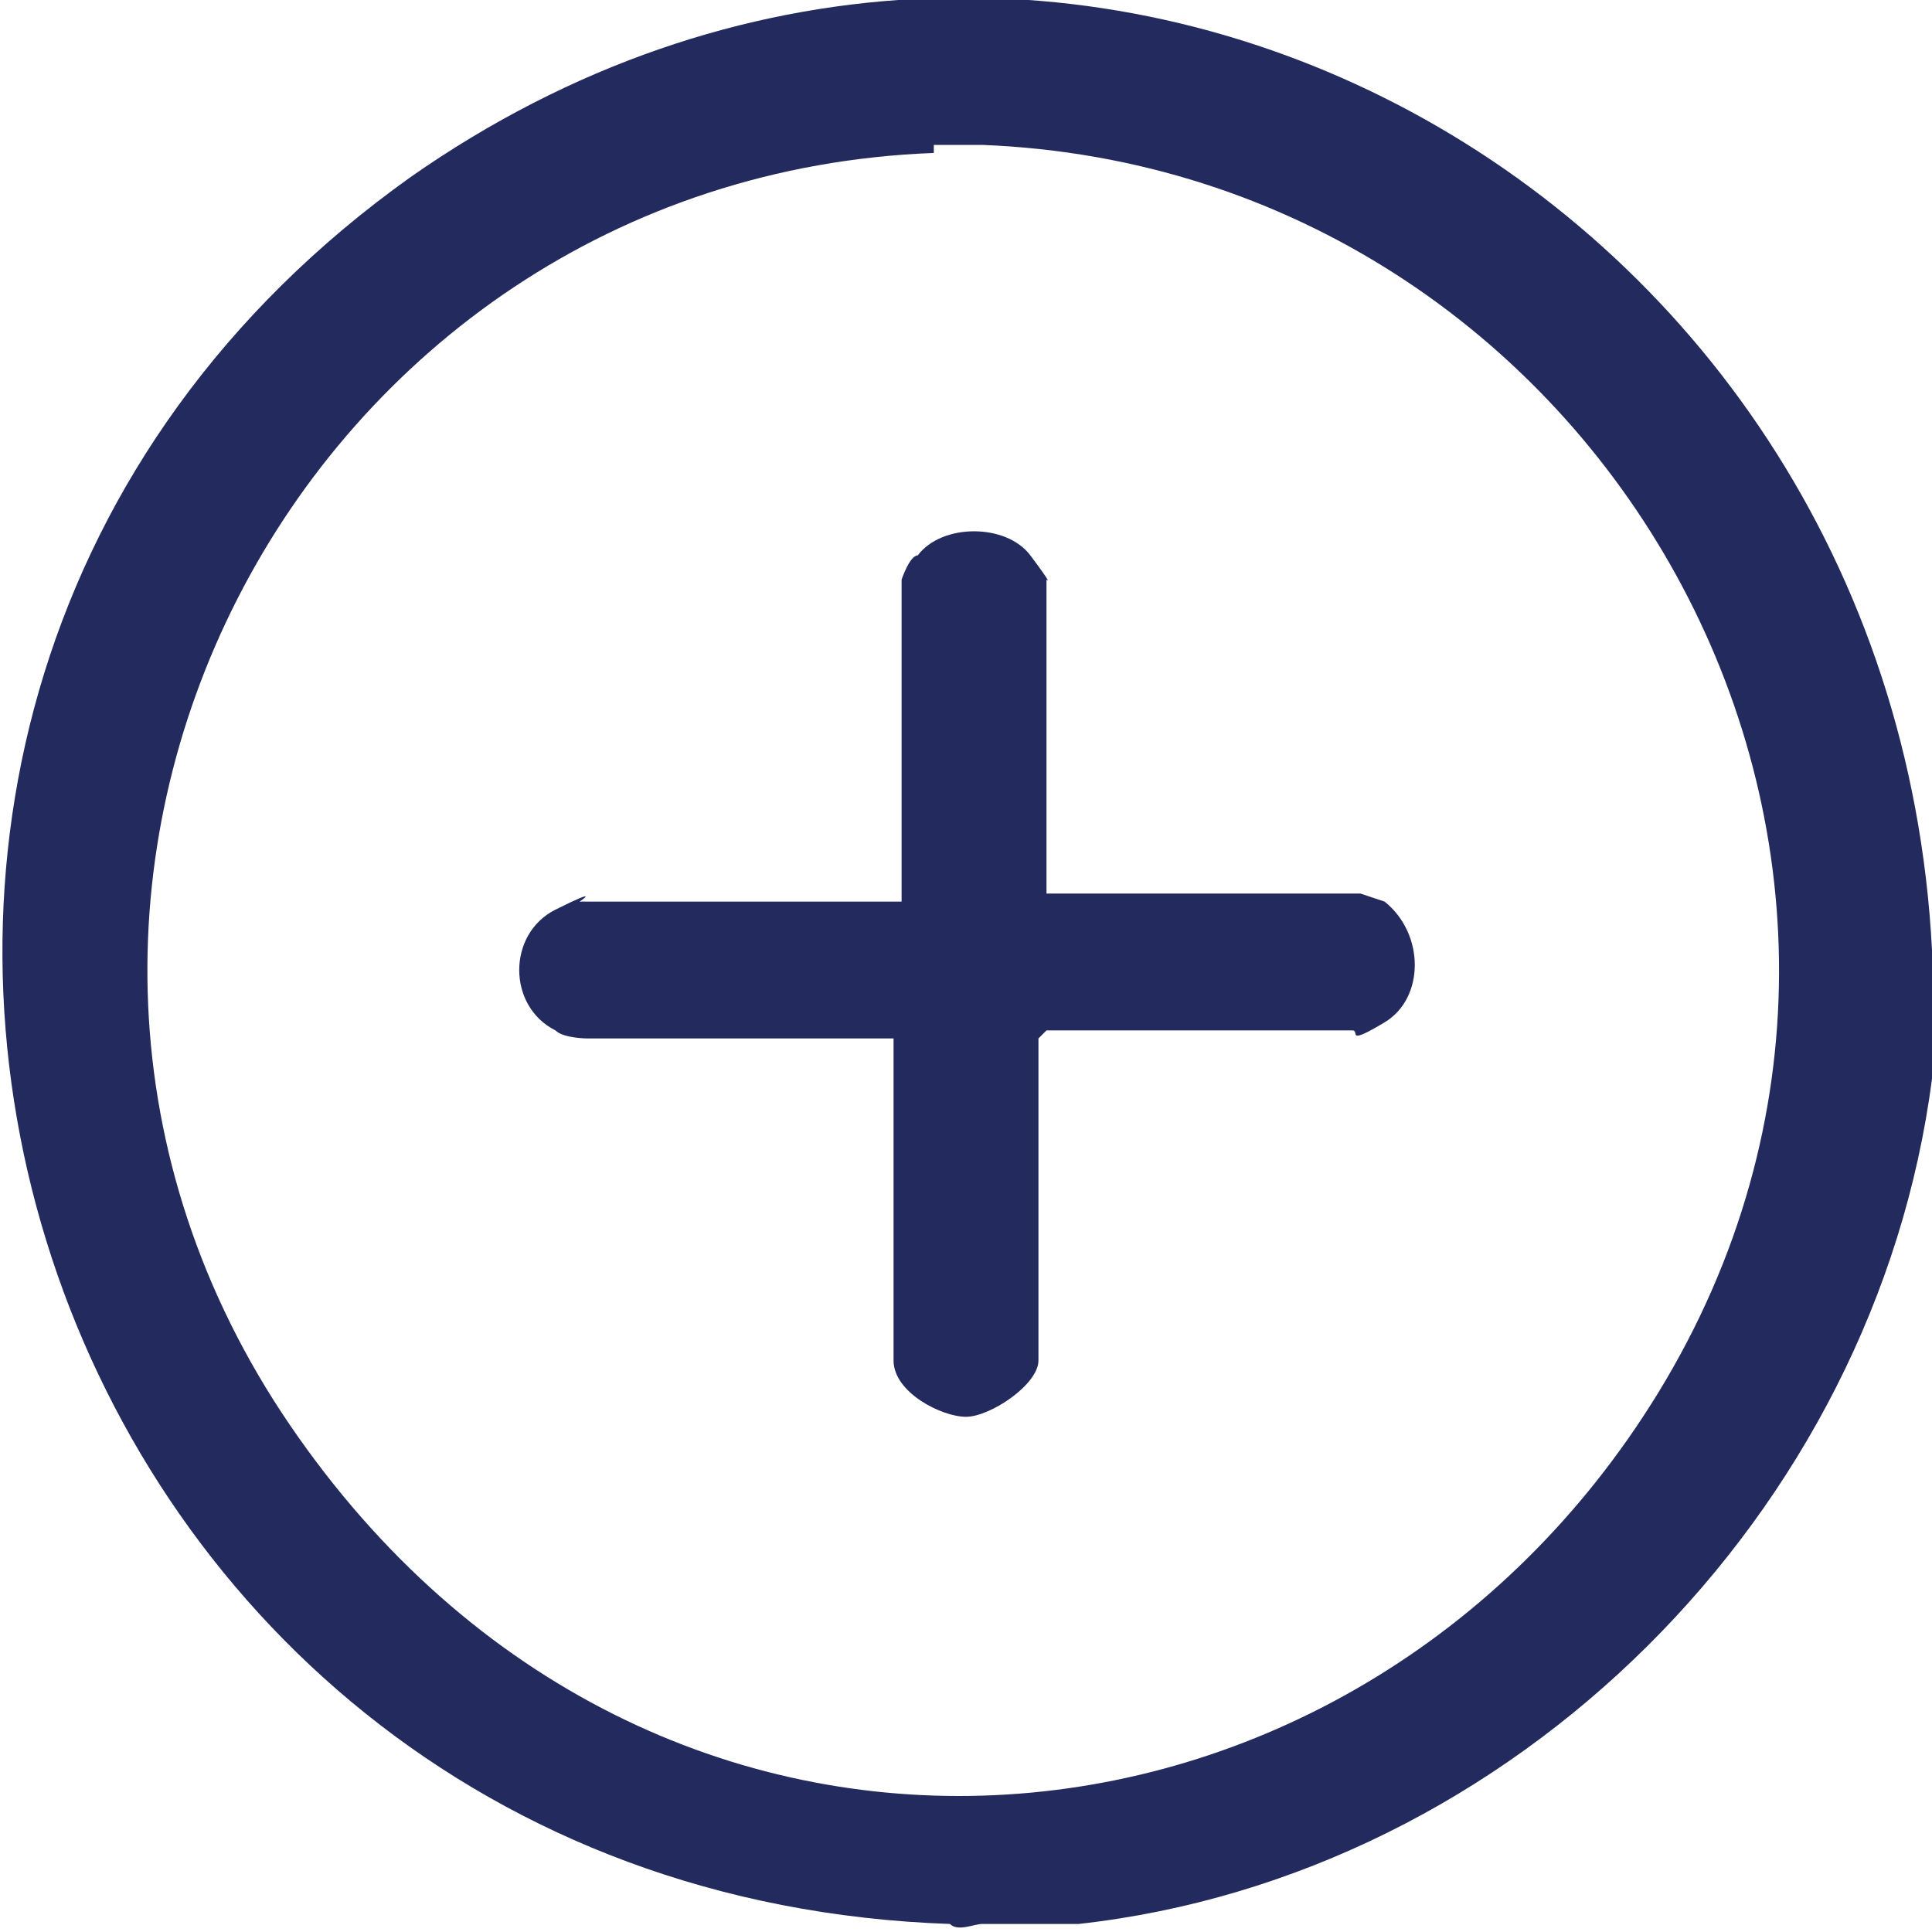 <?xml version="1.0" encoding="UTF-8"?>
<svg id="Layer_1" xmlns="http://www.w3.org/2000/svg" version="1.1" viewBox="0 0 24 24">
  <!-- Generator: Adobe Illustrator 29.0.1, SVG Export Plug-In . SVG Version: 2.1.0 Build 192)  -->
  <defs>
    <style>
      .st0 {
        fill: #232a5d;
      }
    </style>
  </defs>
  <path class="st0" d="M24,11.8v1.6c-.7,5.4-5.2,9.9-10.6,10.5h-1.2c-.1,0-.3.1-.4,0C.2,23.5-4.3,8.9,5.1,2.2c8-5.6,18.4,0,18.9,9.6ZM11.6,1.9C3.7,2.2-.9,11.1,3.6,17.7s13.2,5.8,17-.4c4.1-6.7-.7-15.2-8.4-15.5h-.6Z"/>
  <path class="st0" d="M12.9,12.9v4c0,.3-.6.7-.9.7s-.9-.3-.9-.7v-4h-3.8c0,0-.3,0-.4-.1-.6-.3-.6-1.2,0-1.5s.3-.1.3-.1h4v-4s.1-.3.2-.3c.3-.4,1.1-.4,1.4,0s.2.3.2.3v3.9h0c0,0,3.9,0,3.9,0,0,0,.3.1.3.1.5.4.5,1.2,0,1.5s-.3.1-.4.1h-3.8Z"/>
</svg>